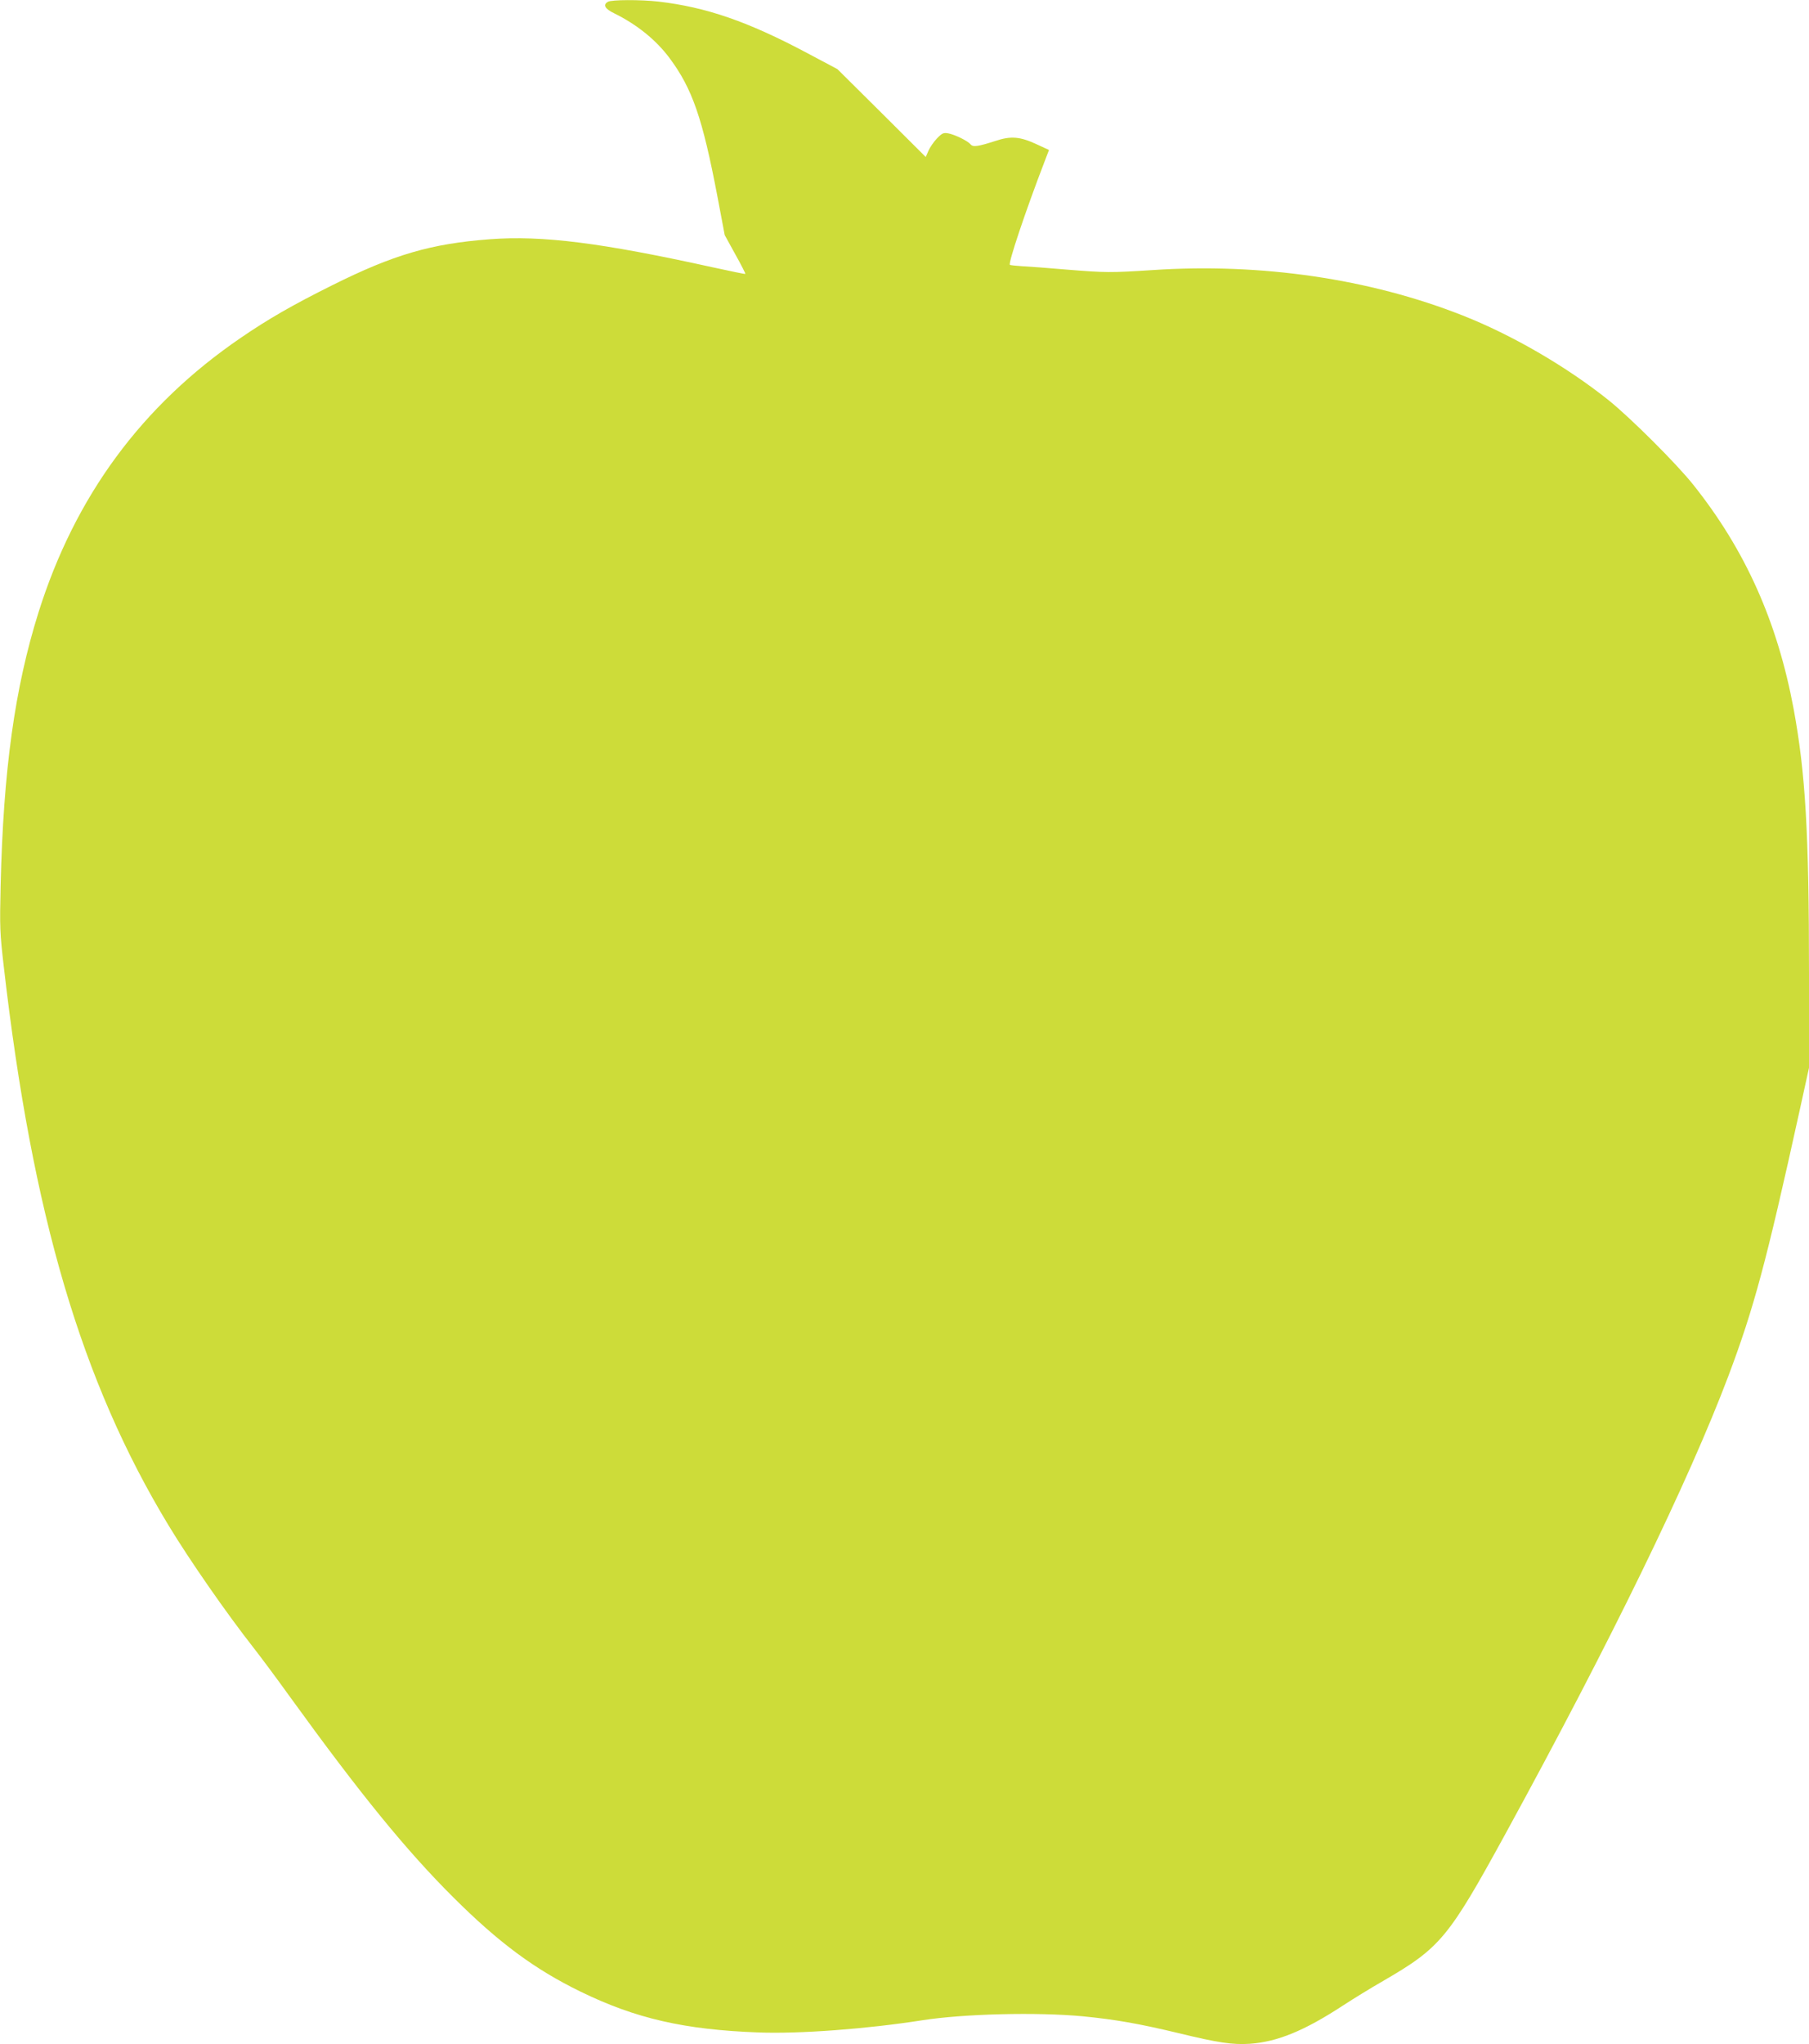 <?xml version="1.0" standalone="no"?>
<!DOCTYPE svg PUBLIC "-//W3C//DTD SVG 20010904//EN"
 "http://www.w3.org/TR/2001/REC-SVG-20010904/DTD/svg10.dtd">
<svg version="1.0" xmlns="http://www.w3.org/2000/svg"
 width="1133pt" height="1280pt" viewBox="0 0 1133 1280"
 preserveAspectRatio="xMidYMid meet">
<g transform="translate(0,1280) scale(0.1,-0.1)"
fill="#cddc39" stroke="none">
<path d="M3808 12789 c-34 -19 -20 -44 40 -73 140 -69 260 -165 345 -279 143
-192 207 -376 301 -871 l45 -238 66 -120 c37 -66 65 -121 63 -123 -2 -2 -93
17 -203 41 -699 154 -1068 201 -1397 176 -369 -28 -602 -96 -987 -288 -247
-123 -402 -212 -574 -330 -619 -423 -1037 -991 -1266 -1719 -149 -475 -220
-988 -237 -1708 -6 -265 -5 -296 20 -512 179 -1554 486 -2595 1031 -3495 133
-220 364 -552 535 -770 37 -47 141 -186 230 -310 437 -604 724 -956 1019
-1250 285 -284 509 -450 796 -590 346 -169 652 -239 1114 -256 260 -10 681 22
1026 76 262 41 721 52 1007 25 203 -20 347 -45 598 -105 250 -61 340 -74 448
-67 172 12 341 81 584 240 64 42 177 111 250 153 359 208 409 268 767 922 661
1208 1147 2207 1396 2866 160 425 237 711 446 1661 l59 269 0 586 c0 889 -22
1257 -96 1660 -102 547 -302 995 -629 1405 -105 132 -392 418 -530 529 -264
211 -605 409 -915 531 -583 230 -1263 329 -1940 284 -263 -17 -294 -17 -540 3
-113 10 -238 19 -278 21 -40 3 -75 6 -77 9 -11 11 97 334 219 651 l26 68 -76
35 c-105 49 -163 54 -261 21 -109 -35 -139 -39 -154 -21 -18 22 -98 61 -140
69 -30 5 -38 2 -71 -32 -20 -21 -44 -56 -53 -77 l-17 -39 -276 275 -277 275
-190 101 c-372 198 -632 287 -930 322 -115 13 -295 12 -317 -1z"/>
</g>
</svg>

